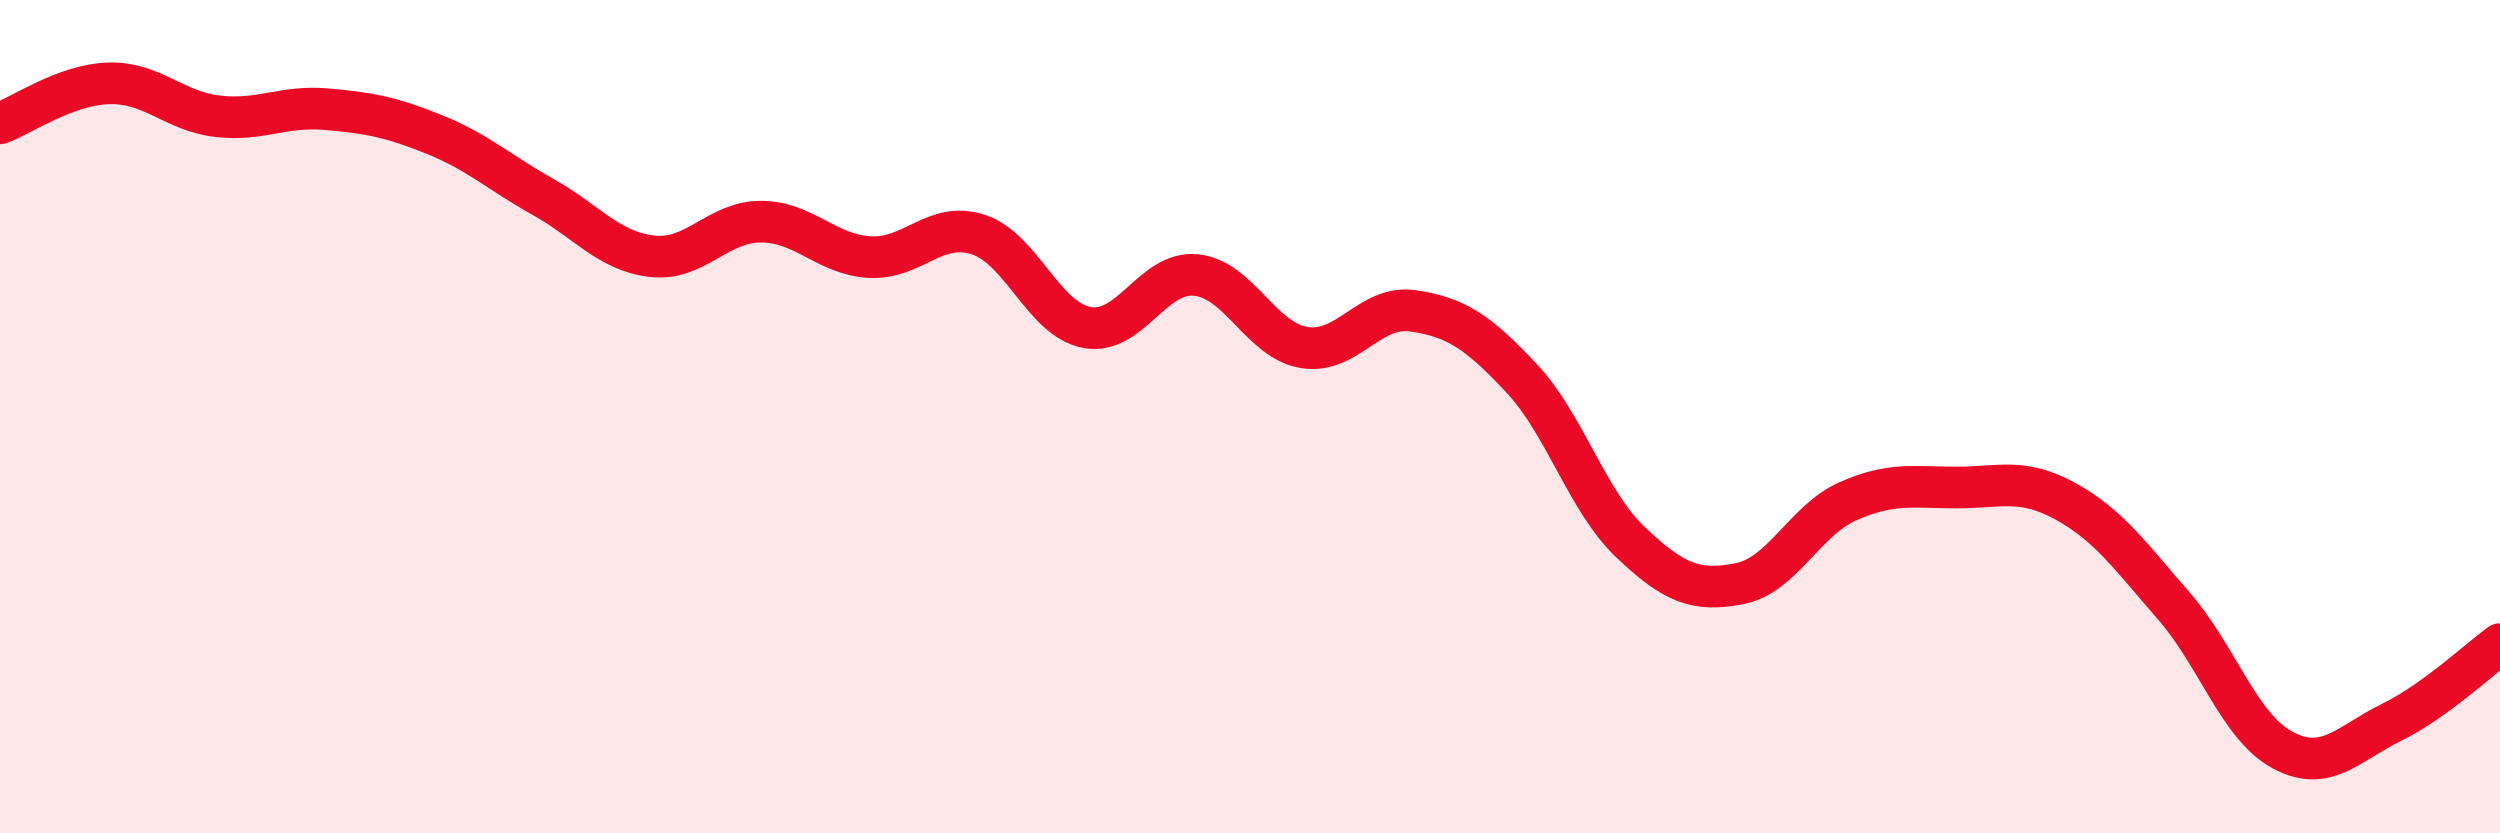 
    <svg width="60" height="20" viewBox="0 0 60 20" xmlns="http://www.w3.org/2000/svg">
      <path
        d="M 0,2.96 C 0.52,2.77 1.57,2.03 2.61,2 C 3.65,1.97 4.18,2.67 5.22,2.79 C 6.26,2.91 6.79,2.53 7.83,2.62 C 8.87,2.71 9.39,2.81 10.43,3.23 C 11.47,3.65 12,4.15 13.04,4.73 C 14.08,5.31 14.61,6.03 15.65,6.15 C 16.69,6.27 17.22,5.32 18.26,5.32 C 19.3,5.32 19.83,6.11 20.87,6.17 C 21.91,6.23 22.44,5.29 23.48,5.63 C 24.52,5.97 25.05,7.67 26.09,7.86 C 27.13,8.05 27.66,6.5 28.7,6.6 C 29.74,6.7 30.26,8.17 31.3,8.34 C 32.34,8.51 32.87,7.31 33.91,7.46 C 34.95,7.61 35.48,7.97 36.52,9.08 C 37.56,10.19 38.09,12.02 39.13,13.01 C 40.17,14 40.7,14.21 41.74,14.01 C 42.78,13.81 43.31,12.49 44.35,12.03 C 45.39,11.57 45.92,11.7 46.96,11.7 C 48,11.7 48.53,11.46 49.57,12.03 C 50.61,12.6 51.13,13.35 52.17,14.54 C 53.21,15.73 53.74,17.44 54.78,18 C 55.82,18.56 56.35,17.85 57.39,17.34 C 58.43,16.83 59.48,15.84 60,15.46L60 20L0 20Z"
        fill="#EB0A25"
        opacity="0.1"
        stroke-linecap="round"
        stroke-linejoin="round"
      />
      <path
        d="M 0,2.96 C 0.52,2.77 1.57,2.03 2.61,2 C 3.65,1.97 4.18,2.67 5.22,2.79 C 6.26,2.91 6.79,2.53 7.83,2.62 C 8.87,2.71 9.39,2.81 10.43,3.23 C 11.47,3.65 12,4.15 13.04,4.73 C 14.08,5.31 14.61,6.03 15.65,6.15 C 16.69,6.27 17.22,5.32 18.26,5.32 C 19.3,5.32 19.83,6.11 20.87,6.17 C 21.91,6.23 22.44,5.29 23.48,5.63 C 24.52,5.97 25.05,7.67 26.09,7.86 C 27.13,8.05 27.66,6.5 28.7,6.6 C 29.74,6.7 30.26,8.17 31.3,8.34 C 32.34,8.51 32.87,7.31 33.91,7.46 C 34.95,7.61 35.48,7.97 36.52,9.08 C 37.56,10.19 38.09,12.02 39.13,13.01 C 40.17,14 40.7,14.21 41.74,14.01 C 42.78,13.81 43.31,12.49 44.35,12.03 C 45.39,11.57 45.92,11.7 46.96,11.7 C 48,11.7 48.53,11.46 49.57,12.03 C 50.61,12.6 51.13,13.35 52.17,14.54 C 53.21,15.73 53.74,17.44 54.78,18 C 55.82,18.56 56.35,17.85 57.39,17.34 C 58.43,16.83 59.48,15.84 60,15.46"
        stroke="#EB0A25"
        stroke-width="1"
        fill="none"
        stroke-linecap="round"
        stroke-linejoin="round"
      />
    </svg>
  